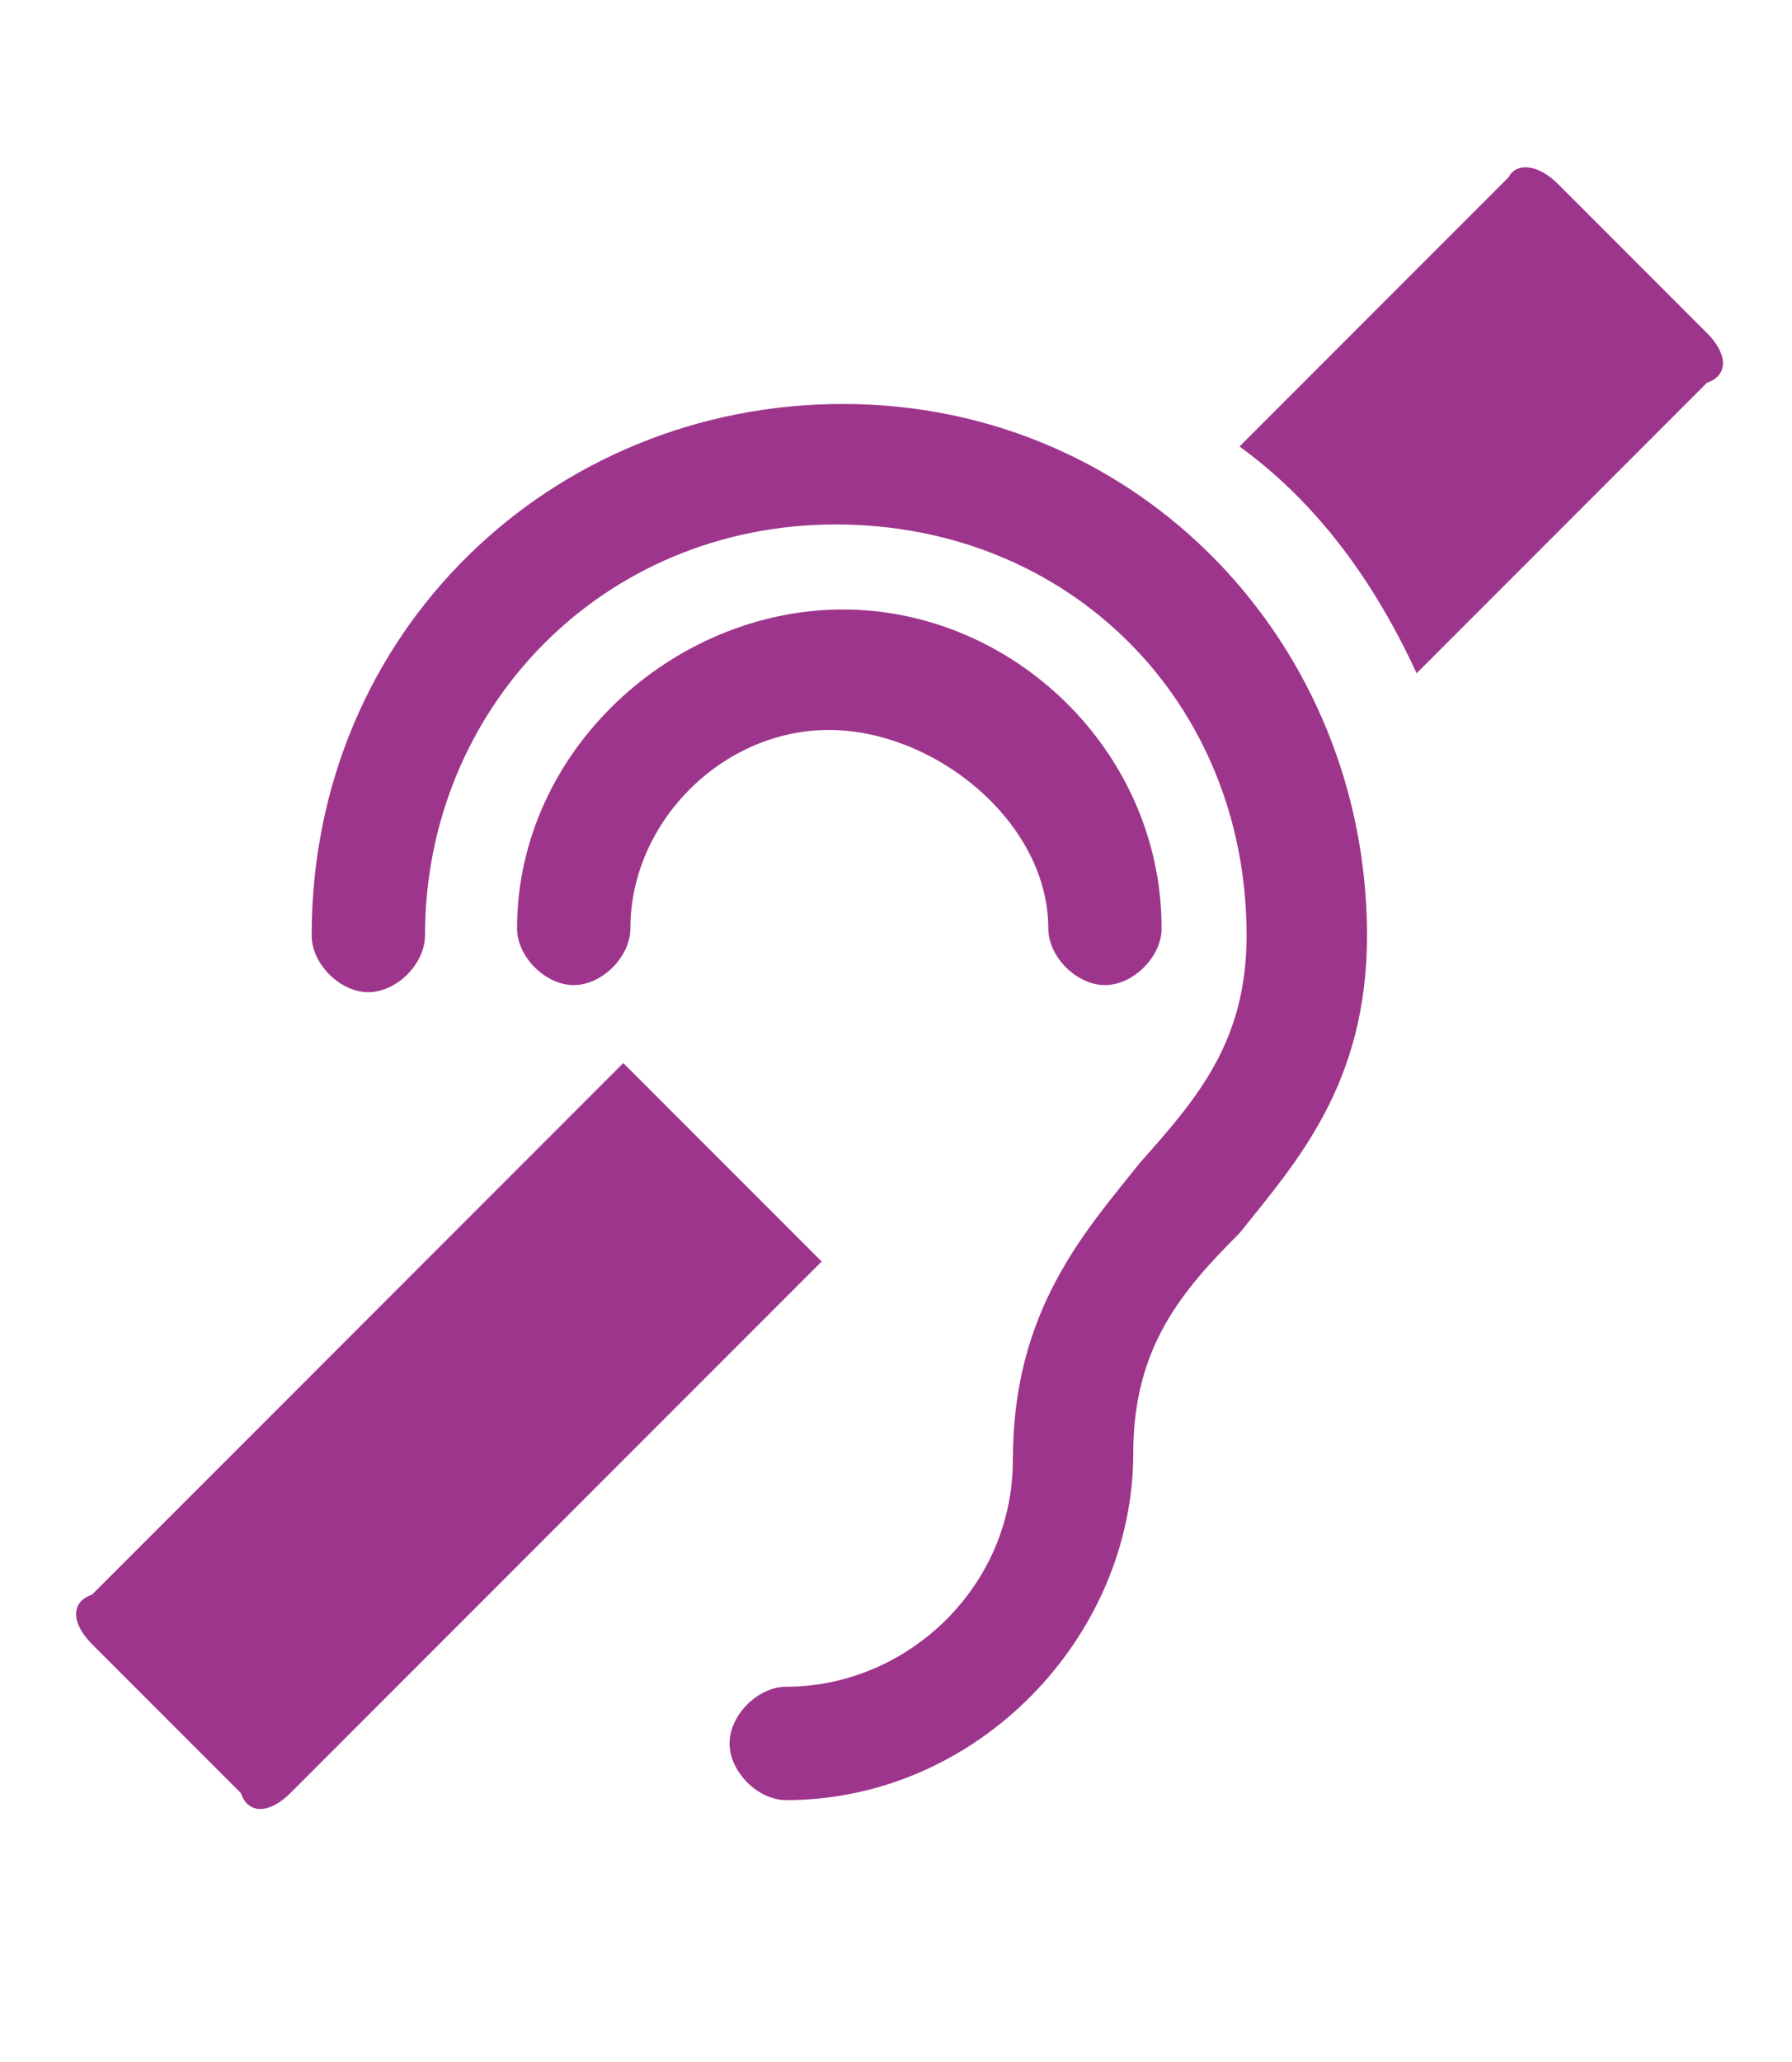 <?xml version="1.0" encoding="utf-8"?>
<!-- Generator: Adobe Illustrator 21.0.2, SVG Export Plug-In . SVG Version: 6.00 Build 0)  -->
<svg version="1.1" id="Ebene_1" xmlns="http://www.w3.org/2000/svg" xmlns:xlink="http://www.w3.org/1999/xlink" x="0px" y="0px"
	 viewBox="0 0 25.3 29.1" style="enable-background:new 0 0 25.3 29.1;" xml:space="preserve">
<style type="text/css">
	.st0{fill:#9E358C;}
</style>
<title>deaf</title>
<path class="st0" d="M14.8,13.1c0,0.4,0.4,0.8,0.8,0.8s0.8-0.4,0.8-0.8c0-2.5-2.1-4.5-4.5-4.5s-4.6,2-4.6,4.5c0,0.4,0.4,0.8,0.8,0.8
	c0.4,0,0.8-0.4,0.8-0.8c0-1.5,1.3-2.8,2.8-2.8S14.8,11.6,14.8,13.1z M11.9,5.7c-4.1,0-7.5,3.2-7.5,7.5c0,0.4,0.4,0.8,0.8,0.8
	s0.8-0.4,0.8-0.8c0-3.2,2.5-5.8,5.8-5.8s5.8,2.5,5.8,5.8c0,1.5-0.7,2.3-1.5,3.2c-0.8,1-1.8,2.1-1.8,4.2c0,1.8-1.5,3.2-3.2,3.2
	c-0.4,0-0.8,0.4-0.8,0.8c0,0.4,0.4,0.8,0.8,0.8c2.7,0,4.9-2.3,4.9-4.9c0-1.5,0.7-2.3,1.5-3.1c0.8-1,1.8-2.1,1.8-4.2
	C19.3,9.1,16.1,5.7,11.9,5.7z M8.8,15l2.8,2.8l-7.5,7.5c-0.3,0.3-0.6,0.3-0.7,0l-2.1-2.1c-0.3-0.3-0.3-0.6,0-0.7L8.8,15z M22,2.6
	l2.1,2.1c0.3,0.3,0.3,0.6,0,0.7l-3,3l-0.3,0.3L20,9.5c-0.6-1.3-1.4-2.4-2.5-3.2l3.8-3.8C21.4,2.3,21.7,2.3,22,2.6L22,2.6z"/>
</svg>
